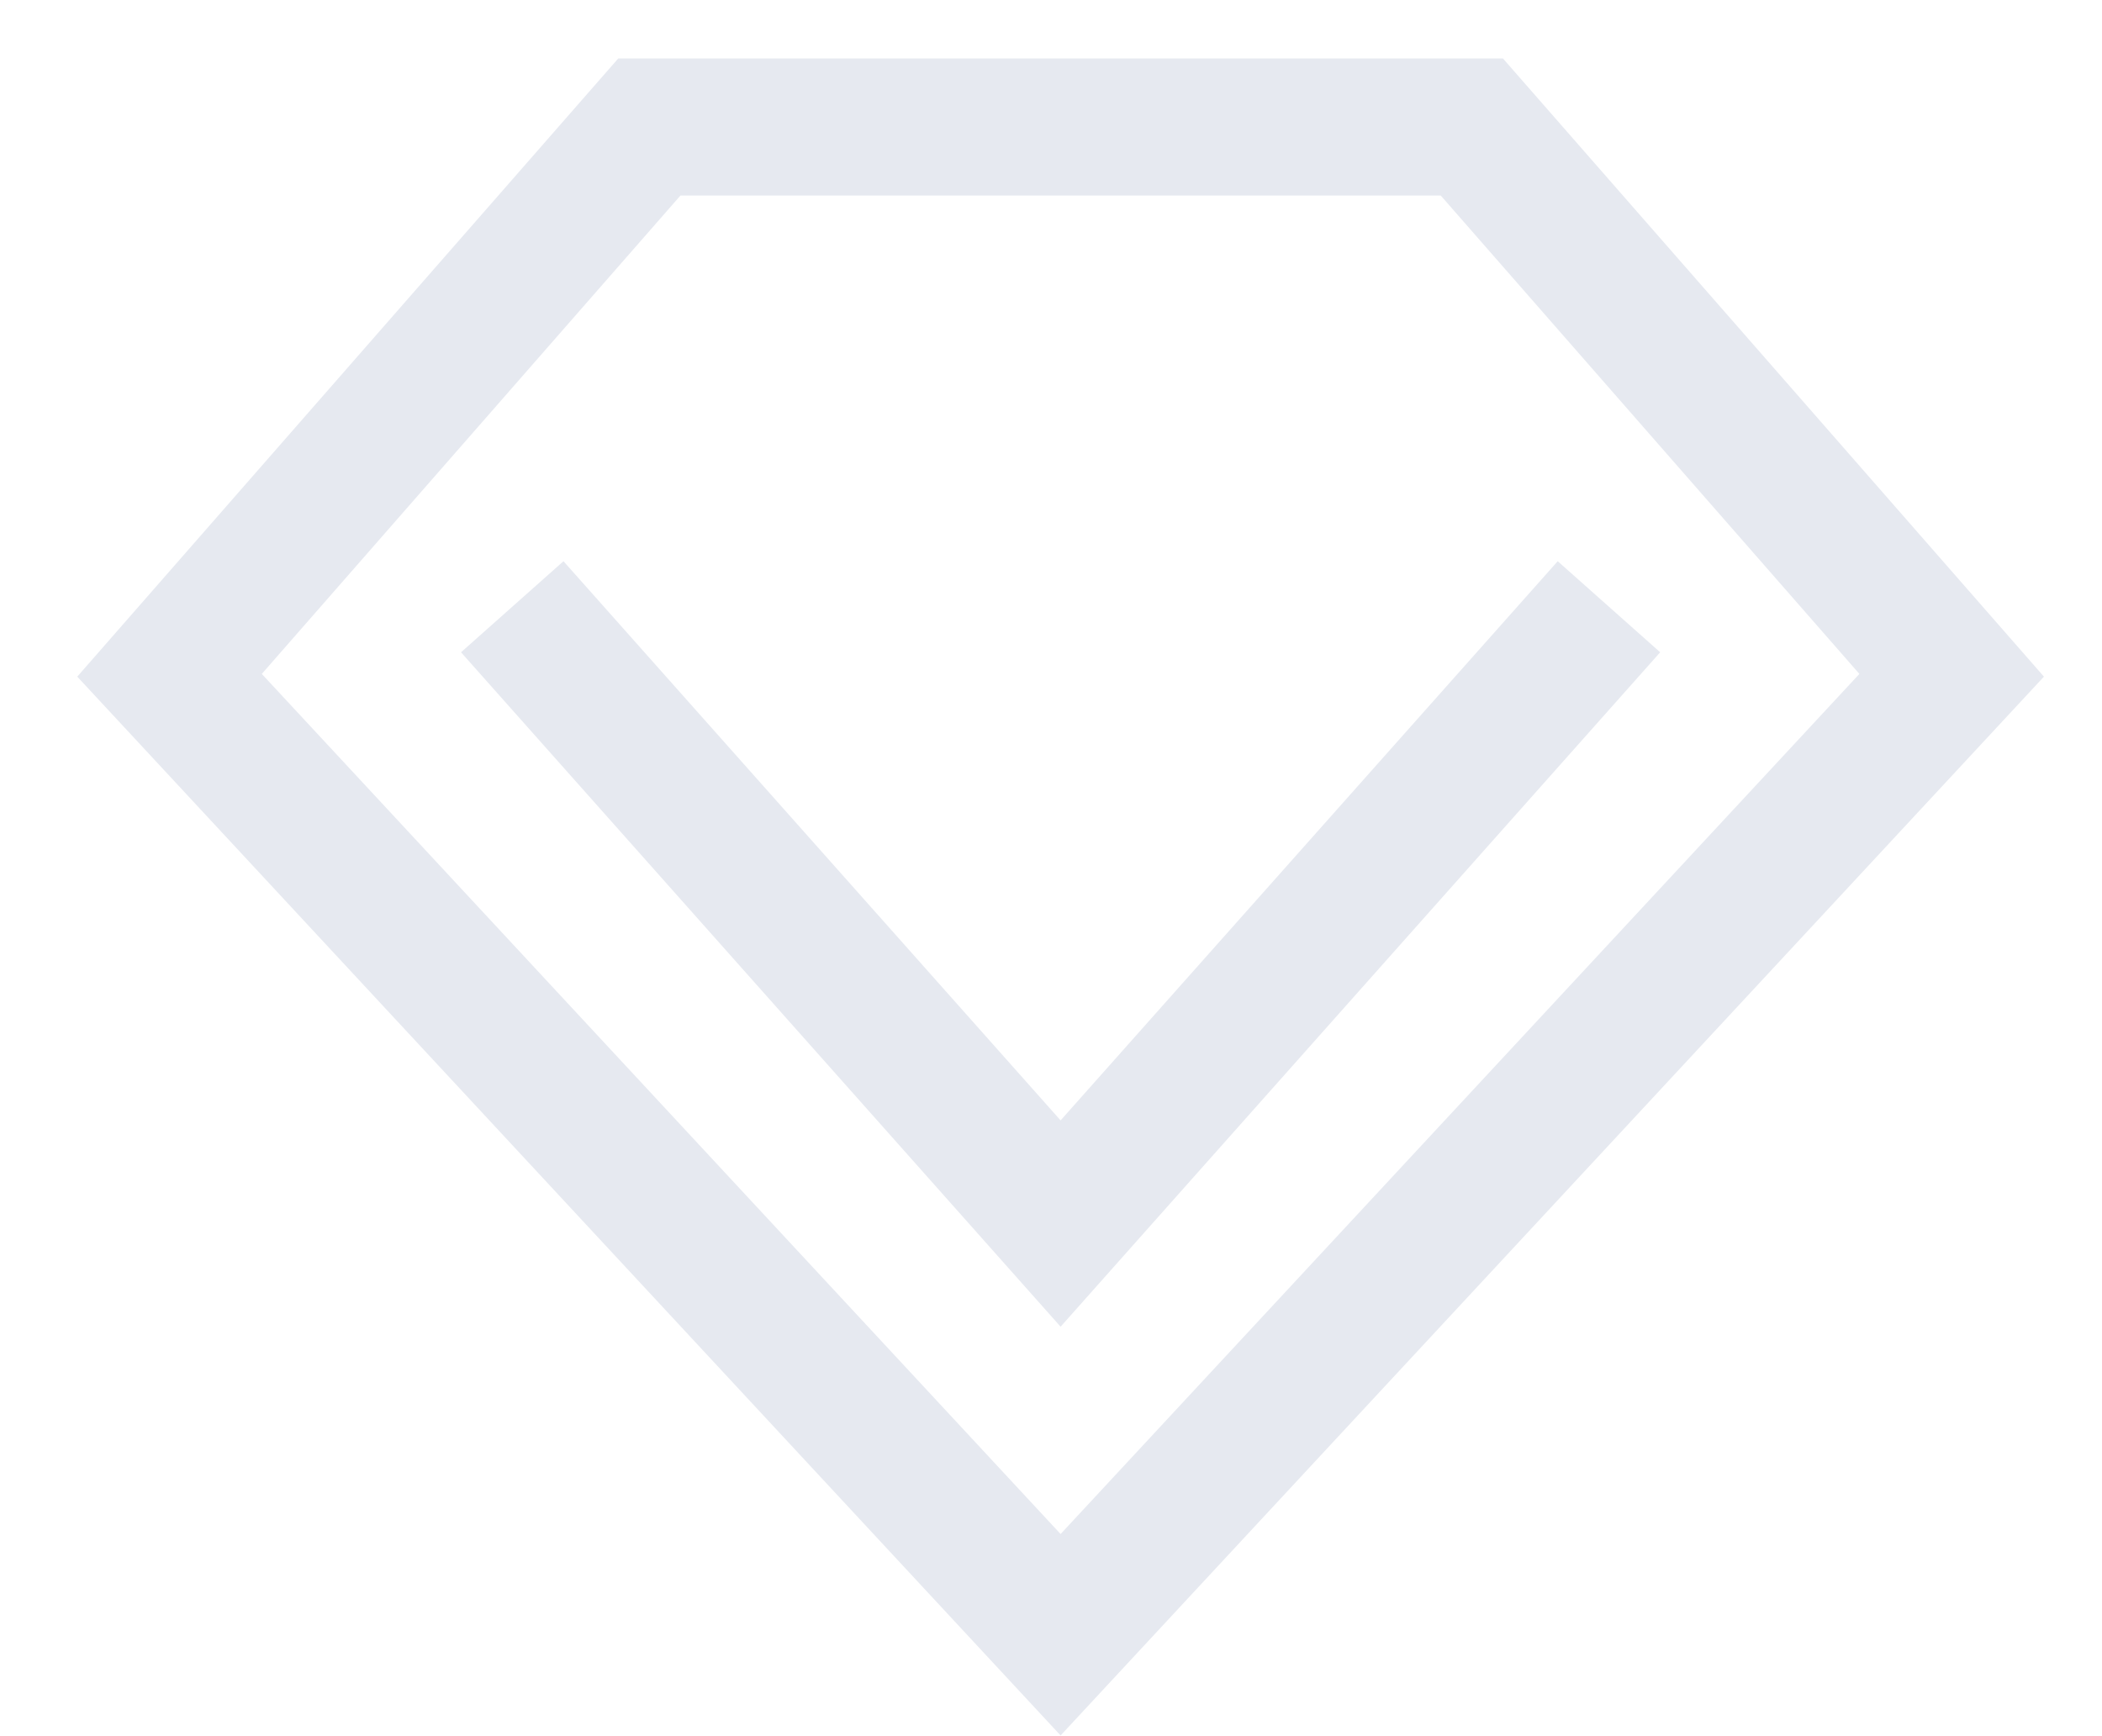 <svg width="23" height="19" viewBox="0 0 23 19" fill="none" xmlns="http://www.w3.org/2000/svg">
<path d="M5.605 6.64L11.605 13.39L17.605 6.64M11.605 17.89L21.355 7.39L16.105 1.39H7.105L1.855 7.39L11.605 17.89Z" stroke="#E6E9F0" stroke-width="1.5"/>
</svg>
